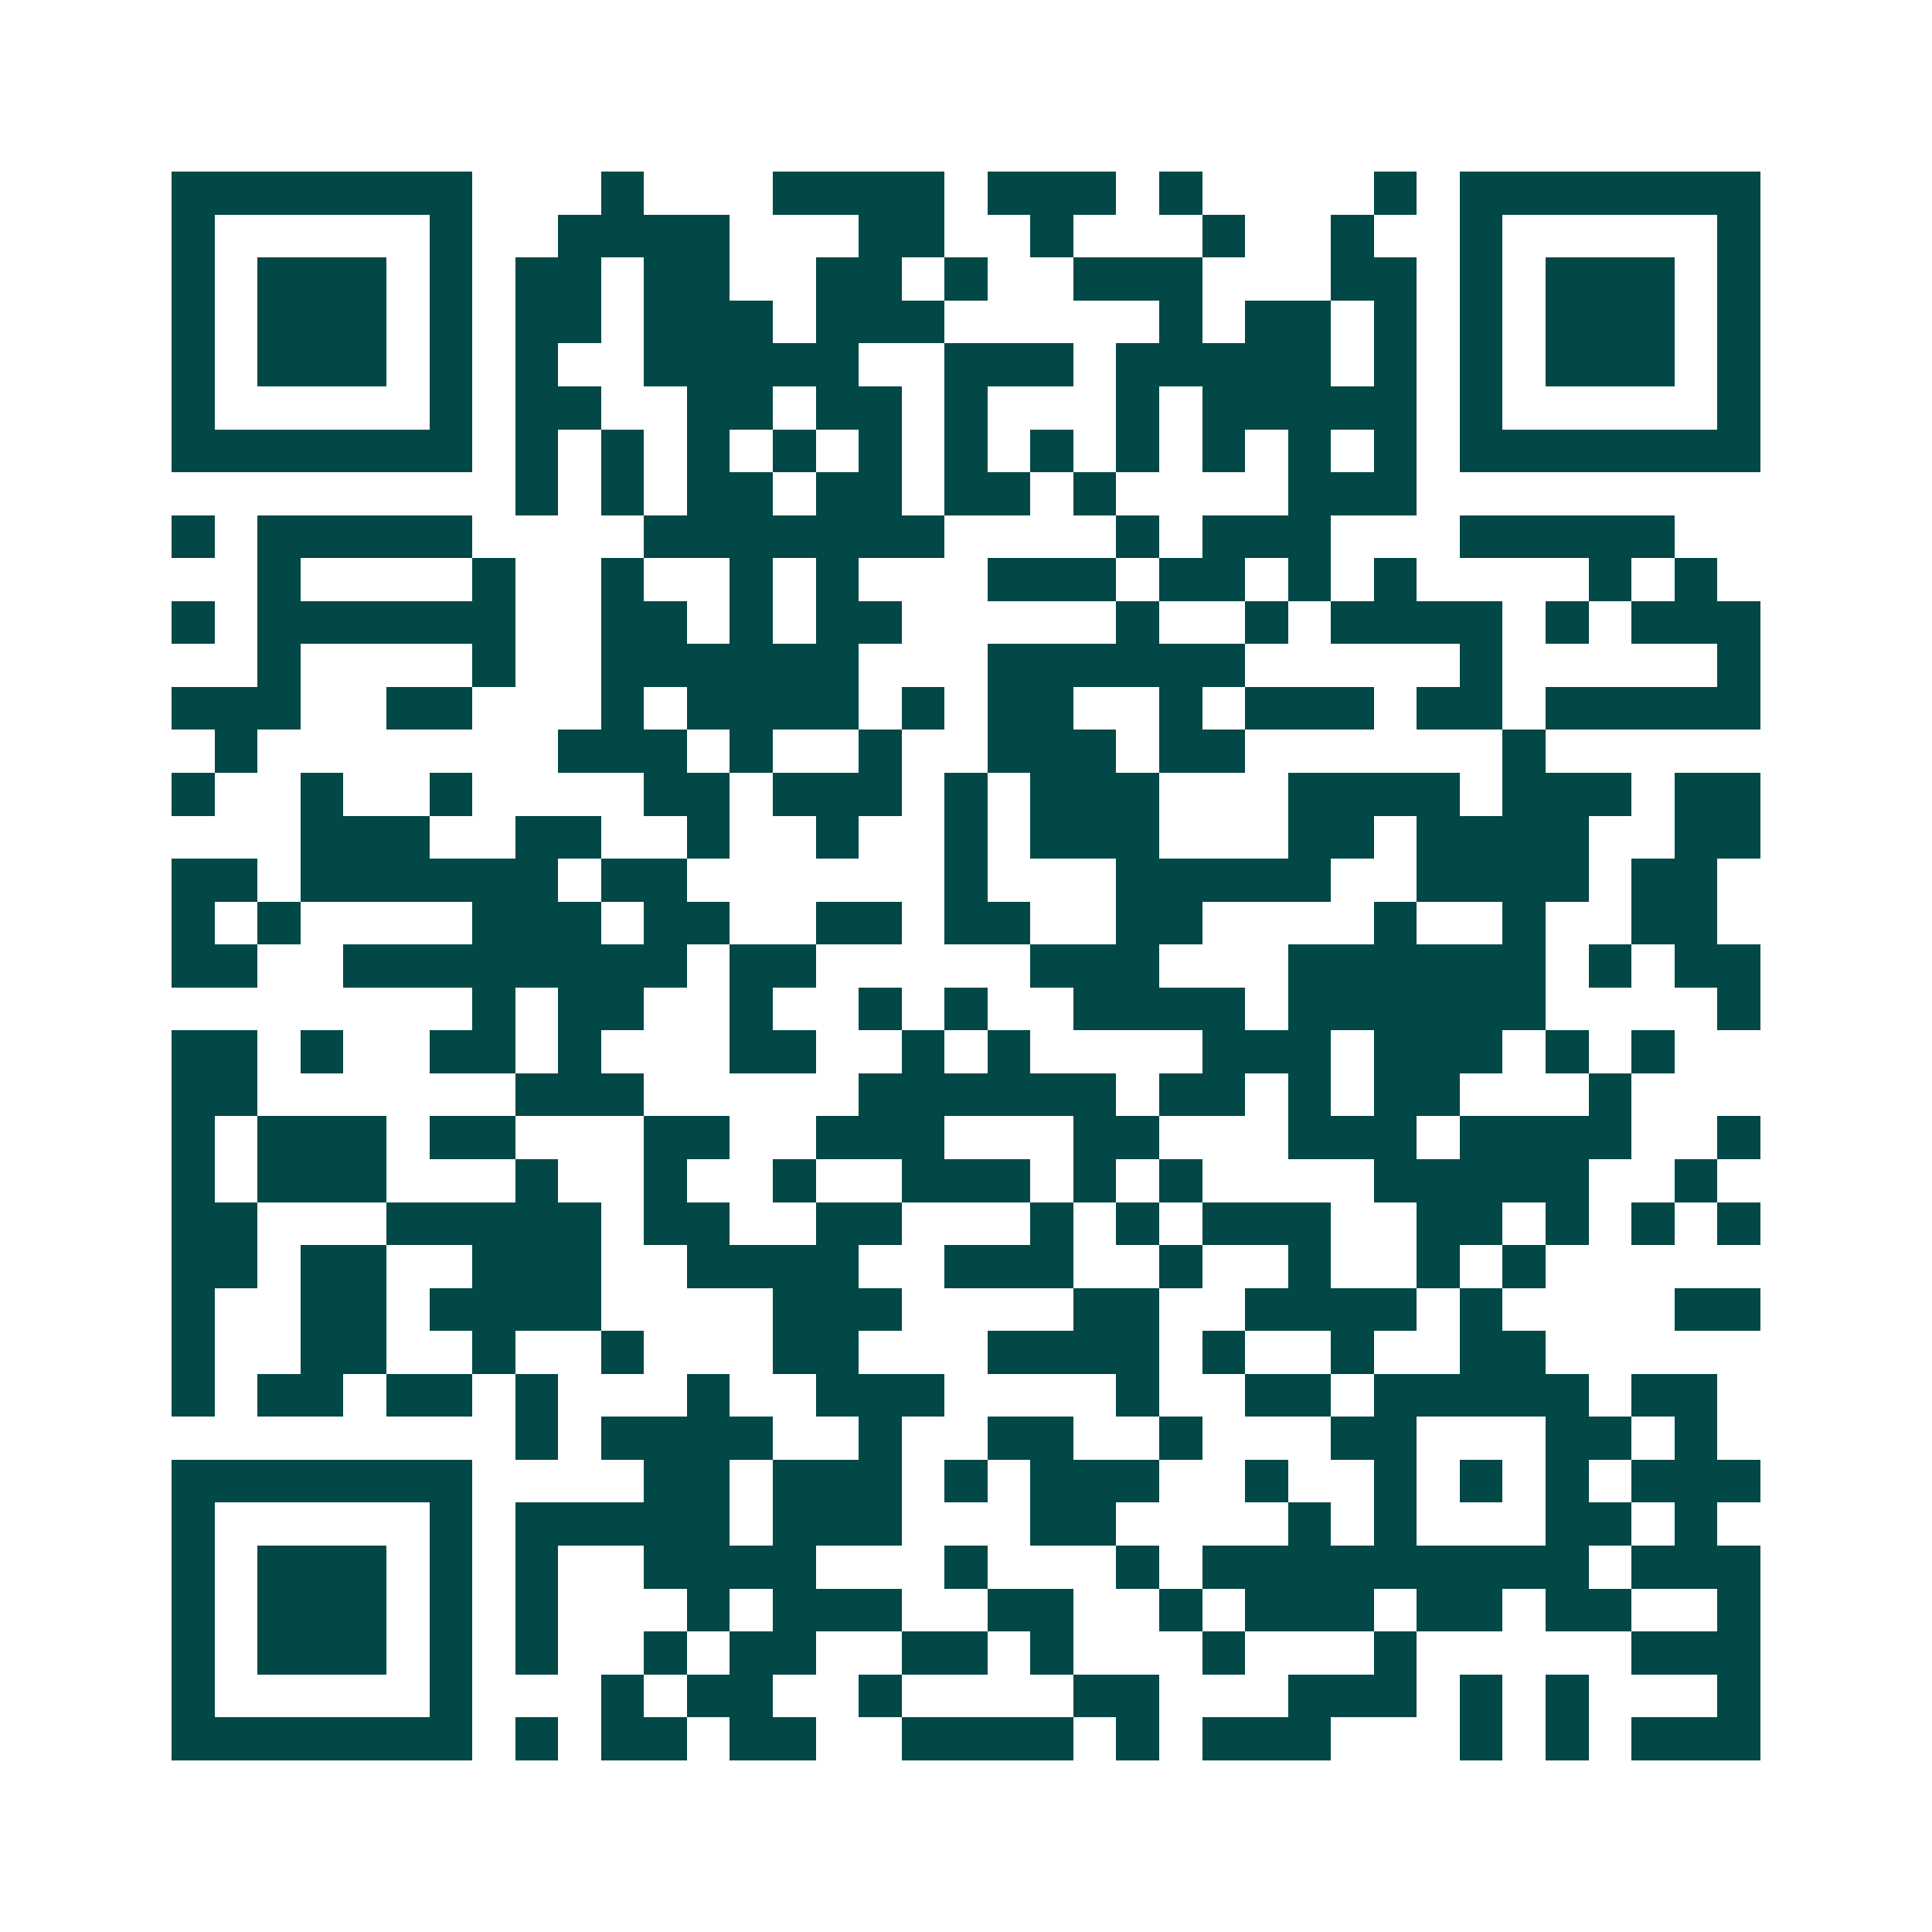 <svg xmlns="http://www.w3.org/2000/svg" width="200" height="200" viewBox="0 0 45 45" shape-rendering="crispEdges"><path fill="#ffffff" d="M0 0h45v45H0z"/><path stroke="#014847" d="M4 4.5h7m3 0h1m3 0h4m1 0h3m1 0h1m4 0h1m1 0h7M4 5.5h1m5 0h1m2 0h4m3 0h2m2 0h1m3 0h1m2 0h1m2 0h1m5 0h1M4 6.5h1m1 0h3m1 0h1m1 0h2m1 0h2m2 0h2m1 0h1m2 0h3m3 0h2m1 0h1m1 0h3m1 0h1M4 7.5h1m1 0h3m1 0h1m1 0h2m1 0h3m1 0h3m5 0h1m1 0h2m1 0h1m1 0h1m1 0h3m1 0h1M4 8.5h1m1 0h3m1 0h1m1 0h1m2 0h5m2 0h3m1 0h5m1 0h1m1 0h1m1 0h3m1 0h1M4 9.5h1m5 0h1m1 0h2m2 0h2m1 0h2m1 0h1m3 0h1m1 0h5m1 0h1m5 0h1M4 10.5h7m1 0h1m1 0h1m1 0h1m1 0h1m1 0h1m1 0h1m1 0h1m1 0h1m1 0h1m1 0h1m1 0h1m1 0h7M12 11.5h1m1 0h1m1 0h2m1 0h2m1 0h2m1 0h1m4 0h3M4 12.5h1m1 0h5m4 0h7m4 0h1m1 0h3m3 0h5M6 13.5h1m4 0h1m2 0h1m2 0h1m1 0h1m3 0h3m1 0h2m1 0h1m1 0h1m4 0h1m1 0h1M4 14.5h1m1 0h6m2 0h2m1 0h1m1 0h2m5 0h1m2 0h1m1 0h4m1 0h1m1 0h3M6 15.5h1m4 0h1m2 0h6m3 0h6m5 0h1m5 0h1M4 16.5h3m2 0h2m3 0h1m1 0h4m1 0h1m1 0h2m2 0h1m1 0h3m1 0h2m1 0h5M5 17.5h1m7 0h3m1 0h1m2 0h1m2 0h3m1 0h2m6 0h1M4 18.5h1m2 0h1m2 0h1m4 0h2m1 0h3m1 0h1m1 0h3m3 0h4m1 0h3m1 0h2M7 19.5h3m2 0h2m2 0h1m2 0h1m2 0h1m1 0h3m3 0h2m1 0h4m2 0h2M4 20.5h2m1 0h6m1 0h2m6 0h1m3 0h5m2 0h4m1 0h2M4 21.5h1m1 0h1m4 0h3m1 0h2m2 0h2m1 0h2m2 0h2m4 0h1m2 0h1m2 0h2M4 22.5h2m2 0h8m1 0h2m5 0h3m3 0h6m1 0h1m1 0h2M11 23.5h1m1 0h2m2 0h1m2 0h1m1 0h1m2 0h4m1 0h6m4 0h1M4 24.5h2m1 0h1m2 0h2m1 0h1m3 0h2m2 0h1m1 0h1m4 0h3m1 0h3m1 0h1m1 0h1M4 25.5h2m6 0h3m5 0h6m1 0h2m1 0h1m1 0h2m3 0h1M4 26.5h1m1 0h3m1 0h2m3 0h2m2 0h3m3 0h2m3 0h3m1 0h4m2 0h1M4 27.5h1m1 0h3m3 0h1m2 0h1m2 0h1m2 0h3m1 0h1m1 0h1m4 0h5m2 0h1M4 28.5h2m3 0h5m1 0h2m2 0h2m3 0h1m1 0h1m1 0h3m2 0h2m1 0h1m1 0h1m1 0h1M4 29.5h2m1 0h2m2 0h3m2 0h4m2 0h3m2 0h1m2 0h1m2 0h1m1 0h1M4 30.5h1m2 0h2m1 0h4m4 0h3m4 0h2m2 0h4m1 0h1m4 0h2M4 31.5h1m2 0h2m2 0h1m2 0h1m3 0h2m3 0h4m1 0h1m2 0h1m2 0h2M4 32.5h1m1 0h2m1 0h2m1 0h1m3 0h1m2 0h3m4 0h1m2 0h2m1 0h5m1 0h2M12 33.5h1m1 0h4m2 0h1m2 0h2m2 0h1m3 0h2m3 0h2m1 0h1M4 34.5h7m4 0h2m1 0h3m1 0h1m1 0h3m2 0h1m2 0h1m1 0h1m1 0h1m1 0h3M4 35.5h1m5 0h1m1 0h5m1 0h3m3 0h2m4 0h1m1 0h1m3 0h2m1 0h1M4 36.5h1m1 0h3m1 0h1m1 0h1m2 0h4m3 0h1m3 0h1m1 0h9m1 0h3M4 37.5h1m1 0h3m1 0h1m1 0h1m3 0h1m1 0h3m2 0h2m2 0h1m1 0h3m1 0h2m1 0h2m2 0h1M4 38.5h1m1 0h3m1 0h1m1 0h1m2 0h1m1 0h2m2 0h2m1 0h1m3 0h1m3 0h1m5 0h3M4 39.5h1m5 0h1m3 0h1m1 0h2m2 0h1m4 0h2m3 0h3m1 0h1m1 0h1m3 0h1M4 40.5h7m1 0h1m1 0h2m1 0h2m2 0h4m1 0h1m1 0h3m3 0h1m1 0h1m1 0h3"/></svg>
